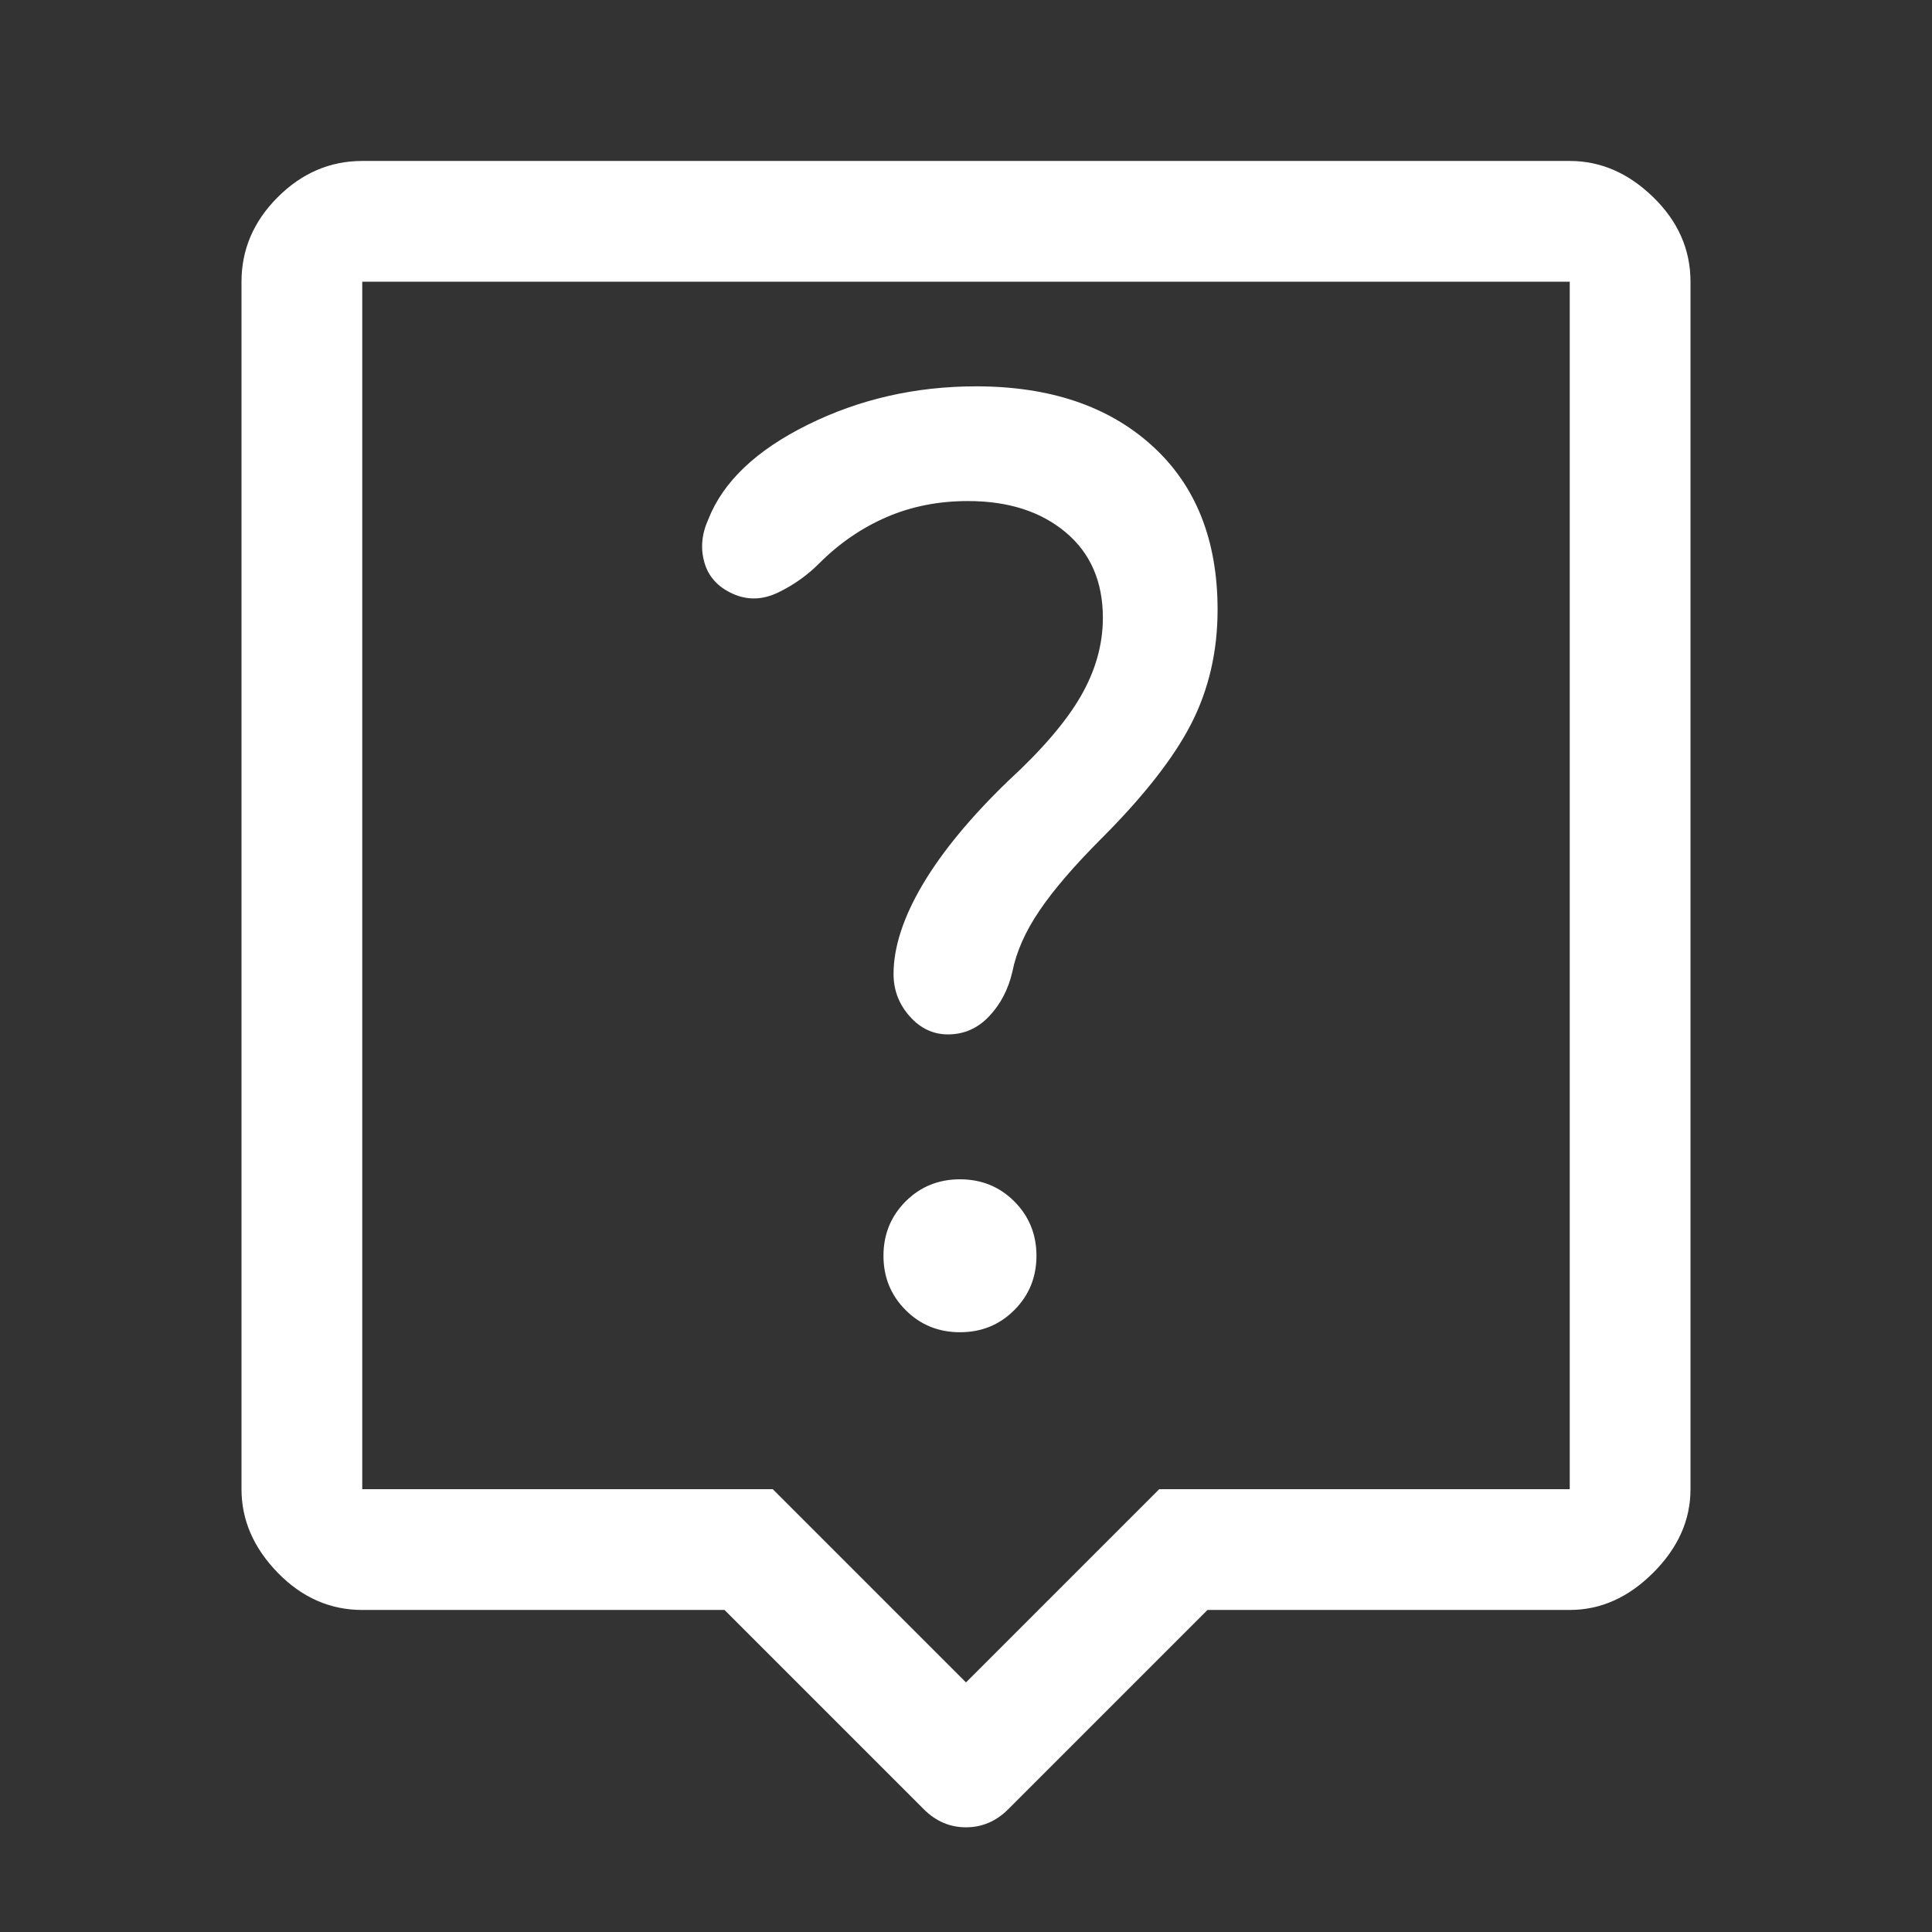 <svg width="32" height="32" viewBox="0 0 32 32" fill="none" xmlns="http://www.w3.org/2000/svg">
<rect x="0" y="0" width="32" height="32" fill="#333333" stroke="none"/>
<mask id="mask0_181_2317" style="mask-type:alpha" maskUnits="userSpaceOnUse" x="0" y="0" width="32" height="32">
<rect width="32" height="32" fill="#D9D9D9"/>
</mask>
<g mask="url(#mask0_181_2317)">
<path d="M15.9 22.066C16.256 22.066 16.556 21.944 16.8 21.699C17.044 21.455 17.167 21.155 17.167 20.799C17.167 20.444 17.044 20.144 16.8 19.899C16.556 19.655 16.256 19.533 15.9 19.533C15.544 19.533 15.244 19.655 15 19.899C14.756 20.144 14.633 20.444 14.633 20.799C14.633 21.155 14.756 21.455 15 21.699C15.244 21.944 15.544 22.066 15.9 22.066ZM16.767 16.099C16.833 15.766 16.983 15.427 17.217 15.083C17.45 14.738 17.789 14.344 18.233 13.899C18.944 13.188 19.444 12.549 19.733 11.983C20.022 11.416 20.167 10.788 20.167 10.099C20.167 8.944 19.806 8.038 19.083 7.383C18.361 6.727 17.389 6.399 16.167 6.399C15.167 6.399 14.239 6.61 13.383 7.033C12.528 7.455 11.978 7.977 11.733 8.599C11.622 8.844 11.6 9.083 11.667 9.316C11.733 9.549 11.889 9.722 12.133 9.833C12.378 9.944 12.628 9.938 12.883 9.816C13.139 9.694 13.367 9.533 13.567 9.333C13.9 8.999 14.272 8.744 14.683 8.566C15.094 8.388 15.544 8.299 16.033 8.299C16.7 8.299 17.239 8.472 17.65 8.816C18.061 9.16 18.267 9.633 18.267 10.233C18.267 10.677 18.144 11.111 17.9 11.533C17.656 11.955 17.256 12.422 16.7 12.933C16.078 13.533 15.606 14.105 15.283 14.649C14.961 15.194 14.8 15.688 14.8 16.133C14.8 16.399 14.889 16.633 15.067 16.833C15.244 17.033 15.456 17.133 15.7 17.133C15.967 17.133 16.194 17.033 16.383 16.833C16.572 16.633 16.7 16.388 16.767 16.099ZM15.3 29.966L12 26.666H6C5.467 26.666 5 26.46 4.6 26.049C4.2 25.638 4 25.177 4 24.666V4.666C4 4.133 4.2 3.666 4.6 3.266C5 2.866 5.467 2.666 6 2.666H26C26.511 2.666 26.972 2.866 27.383 3.266C27.794 3.666 28 4.133 28 4.666V24.666C28 25.177 27.794 25.638 27.383 26.049C26.972 26.46 26.511 26.666 26 26.666H20L16.7 29.966C16.5 30.166 16.267 30.266 16 30.266C15.733 30.266 15.5 30.166 15.3 29.966ZM6 24.666H12.8L16 27.866L19.2 24.666H26V4.666H6V24.666Z" fill="white"/>
</g>
</svg>
